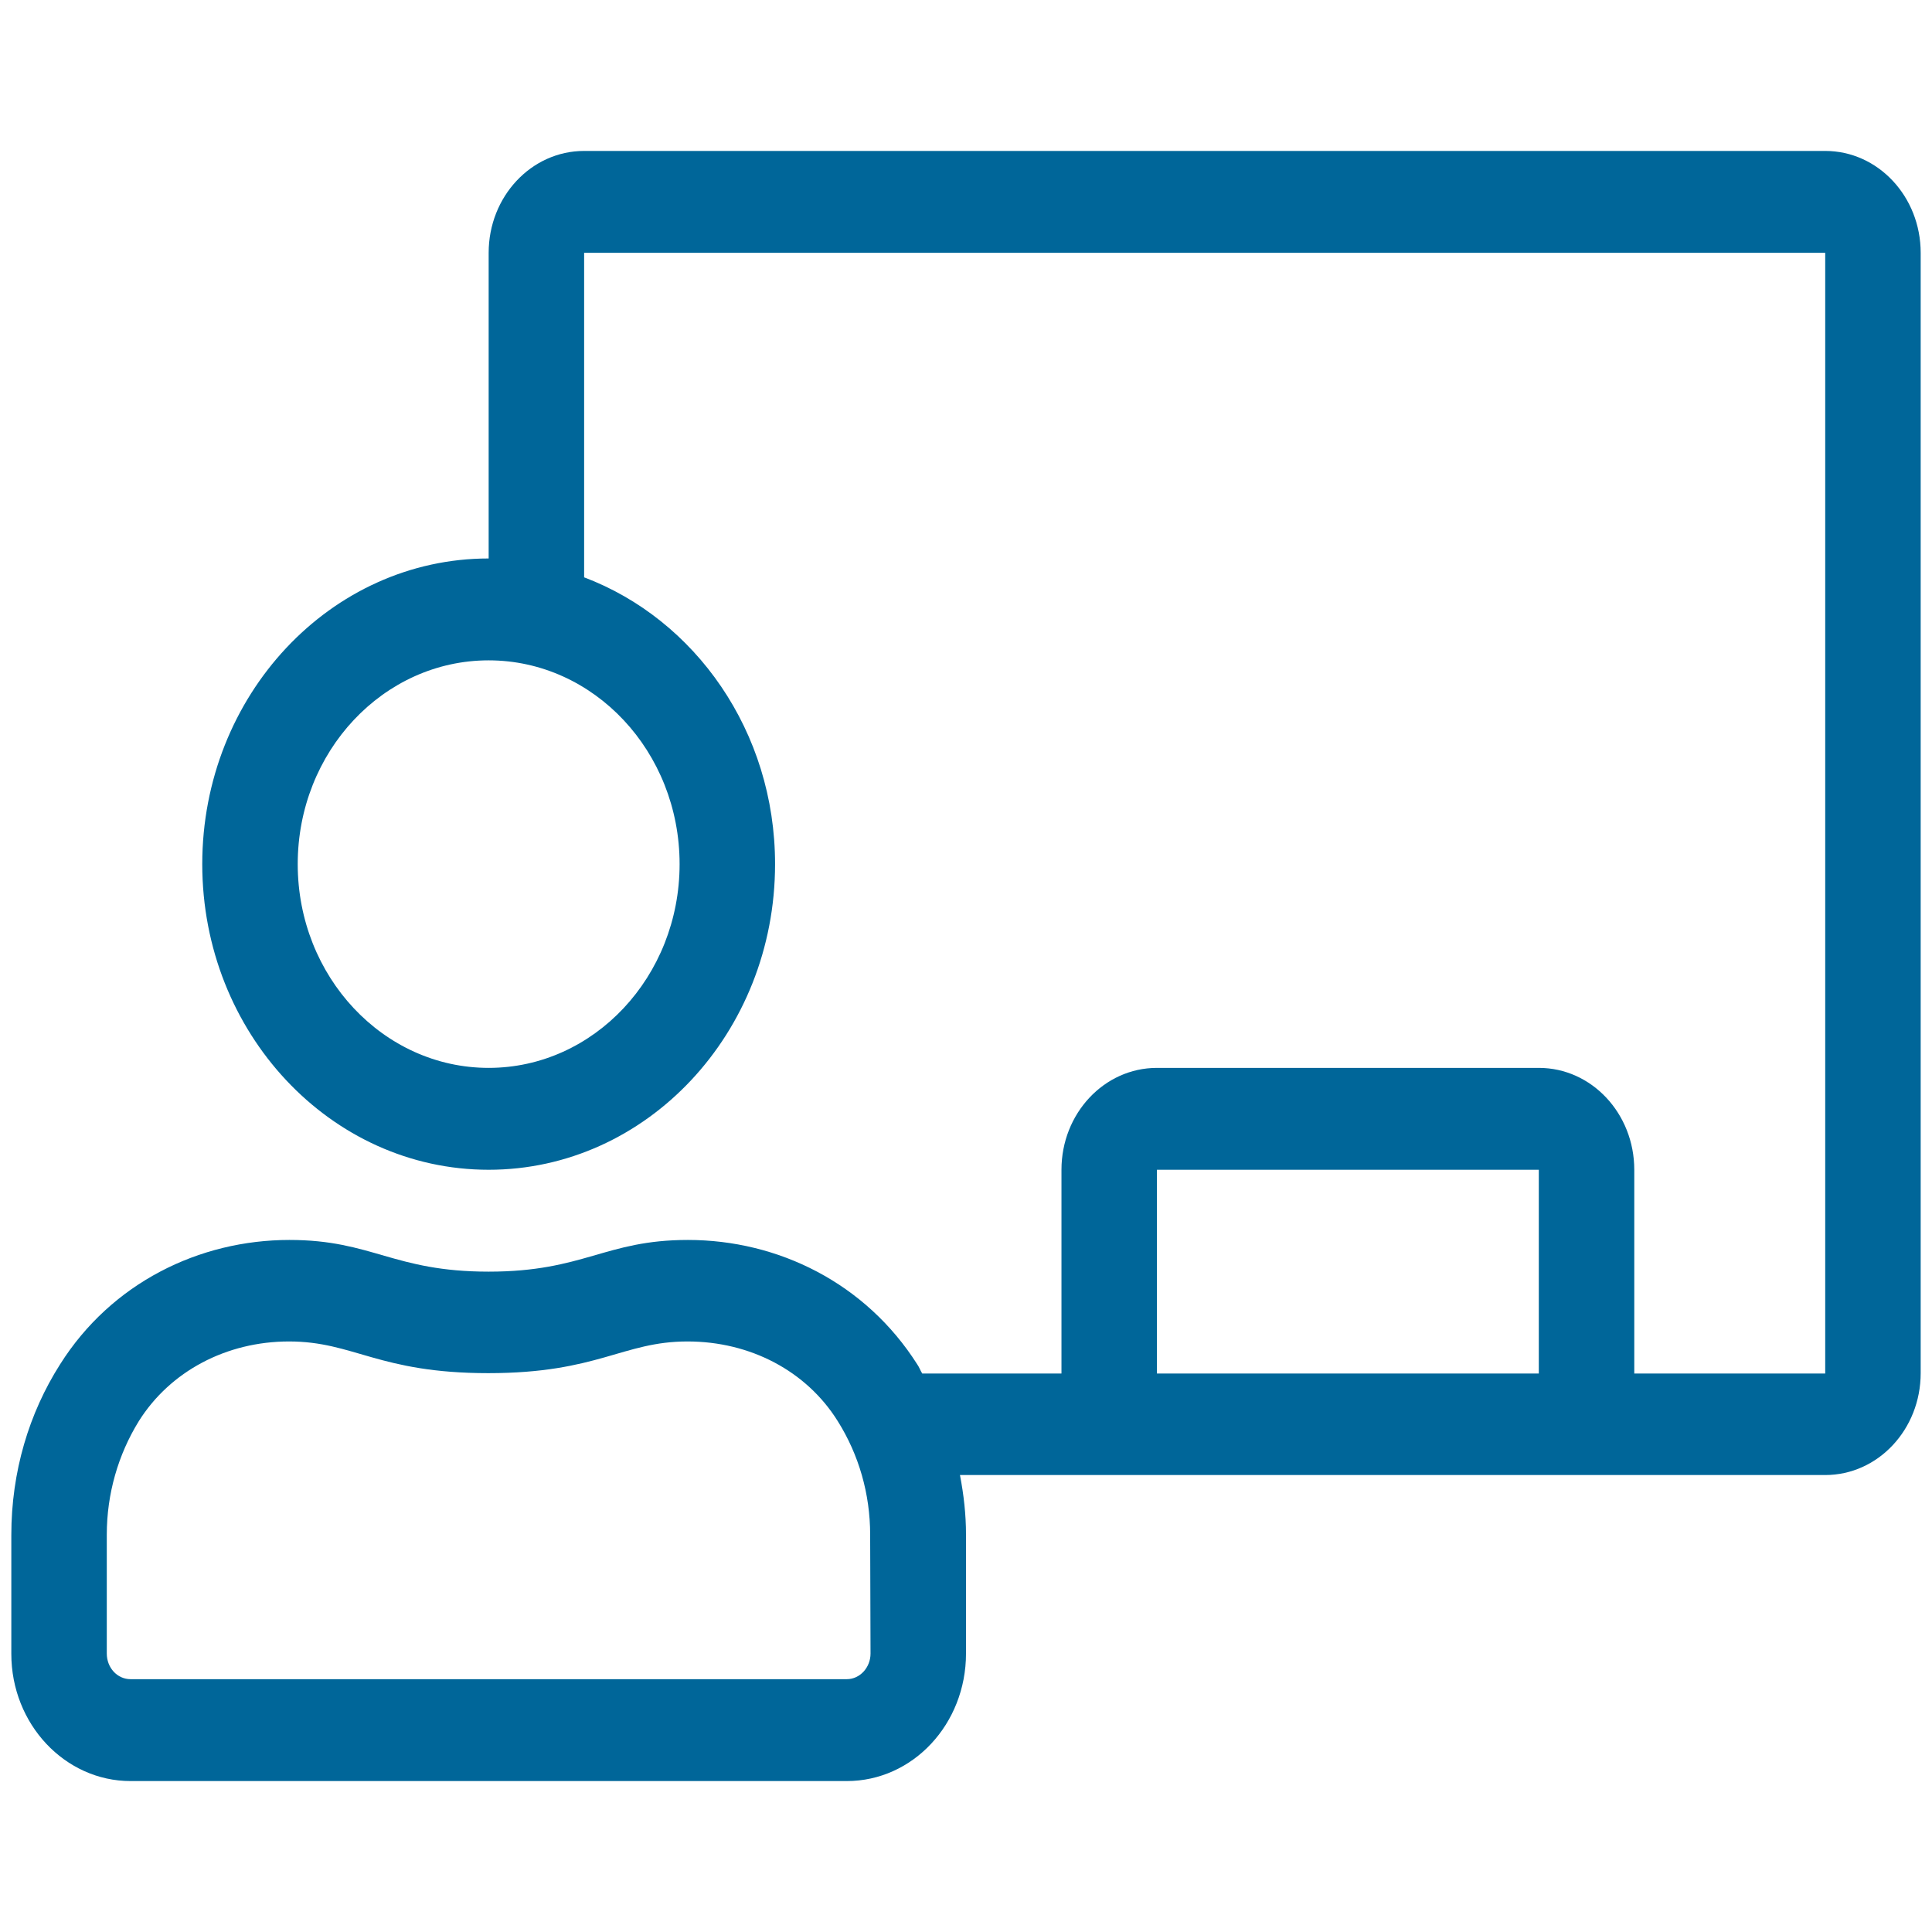 <?xml version="1.0" encoding="utf-8"?>
<!-- Generator: Adobe Illustrator 22.0.1, SVG Export Plug-In . SVG Version: 6.00 Build 0)  -->
<svg version="1.1" id="Capa_1" focusable="false" xmlns="http://www.w3.org/2000/svg" xmlns:xlink="http://www.w3.org/1999/xlink"
	 x="0px" y="0px" viewBox="0 0 512 512" style="enable-background:new 0 0 512 512;" xml:space="preserve">
<style type="text/css">
	.st0{fill:#006699;}
</style>
<path class="st0" d="M483.7,40H154.8c-14,0-25.3,12.1-25.3,27v81c-41.9,0-75.9,36.3-75.9,81s34,81,75.9,81s75.9-36.3,75.9-81
	c0-35.2-21.2-64.9-50.6-76V67h328.9v297h-50.6v-54c0-14.9-11.3-27-25.3-27H306.6c-14,0-25.3,12.1-25.3,27v54h-36.9
	c-0.5-0.8-0.8-1.7-1.3-2.4c-13.7-21.6-36.9-33-60.8-33c-22,0-27.5,8.4-52.8,8.4s-30.8-8.4-52.8-8.4c-23.9,0-47.2,11.4-60.8,33
	C7.7,374.5,3,390,3,406.8v31.5C3,456.9,17.2,472,34.6,472h189.8c17.5,0,31.6-15.1,31.6-33.8v-31.5c0-5.4-0.6-10.6-1.6-15.8h229.3
	c14,0,25.3-12.1,25.3-27V67C509,52.1,497.7,40,483.7,40z M180.1,229c0,29.8-22.7,54-50.6,54s-50.6-24.2-50.6-54s22.7-54,50.6-54
	S180.1,199.2,180.1,229z M230.7,438.2c0,3.7-2.8,6.8-6.3,6.8H34.6c-3.5,0-6.3-3-6.3-6.8v-31.5c0-10.8,3-21.2,8.5-30.1
	c8.3-13.2,23.2-21.1,39.8-21.1c17.2,0,23.7,8.4,52.8,8.4s35.6-8.4,52.8-8.4c16.6,0,31.5,7.8,39.8,21.1c5.6,8.9,8.6,19.3,8.6,30.1
	L230.7,438.2L230.7,438.2z M407.8,364H306.6v-54h101.2V364z"/>
</svg>
